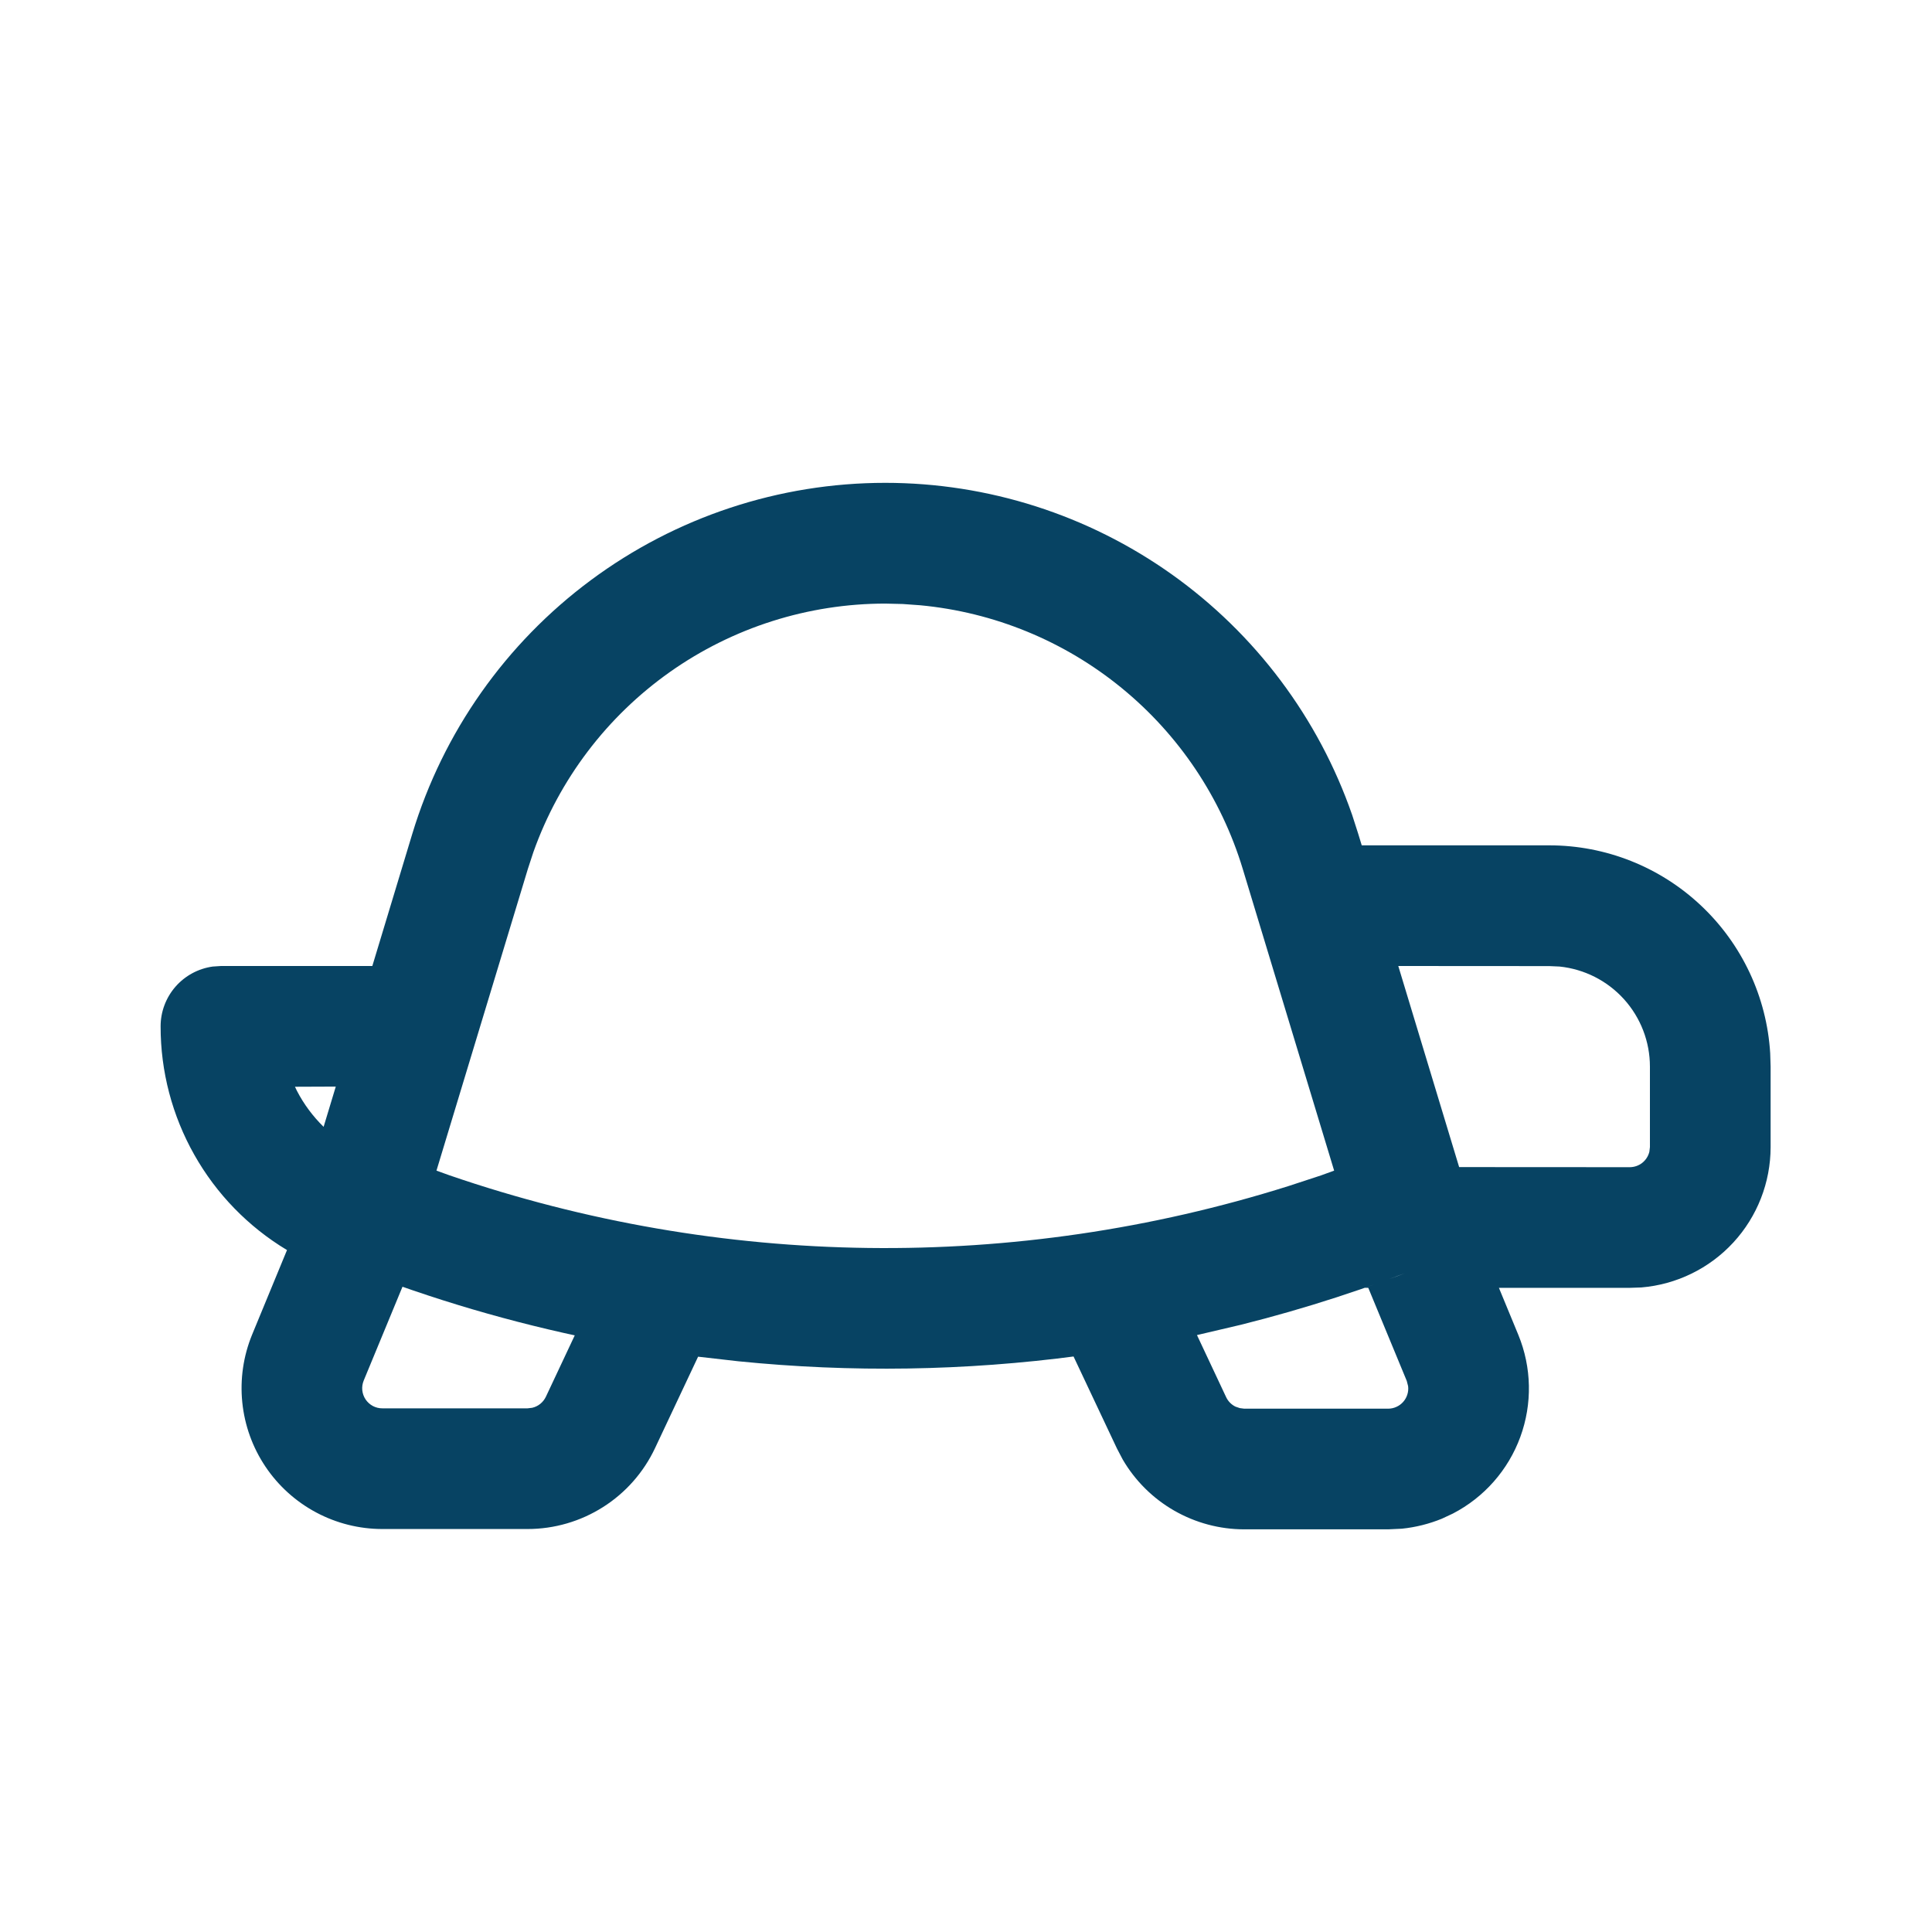 <svg width="60" height="60" viewBox="0 0 60 60" fill="none" xmlns="http://www.w3.org/2000/svg">
<g id="fluent:slow-mode-24-regular">
<path id="Vector" d="M27.493 14.995C30.681 14.995 33.791 15.989 36.39 17.837C38.988 19.686 40.947 22.297 41.993 25.31L42.18 25.892L42.29 26.253H48.115C49.865 26.253 51.55 26.921 52.824 28.121C54.099 29.32 54.868 30.96 54.975 32.708L54.988 33.125V35.625C54.987 36.722 54.574 37.78 53.83 38.587C53.086 39.394 52.066 39.892 50.973 39.983L50.615 39.995H46.55L47.153 41.455C47.569 42.467 47.591 43.598 47.215 44.625C46.839 45.653 46.091 46.502 45.12 47.005L44.778 47.165C44.381 47.327 43.964 47.431 43.538 47.475L43.11 47.495H38.643C37.879 47.495 37.129 47.294 36.466 46.914C35.804 46.534 35.253 45.987 34.868 45.328L34.688 44.985L33.34 42.127L33.475 42.11C29.975 42.575 26.433 42.63 22.923 42.275L21.68 42.133L20.343 44.972C19.989 45.724 19.43 46.359 18.729 46.803C18.028 47.248 17.215 47.485 16.385 47.485H11.875C11.157 47.485 10.45 47.308 9.816 46.969C9.183 46.631 8.642 46.142 8.242 45.545C7.842 44.948 7.596 44.263 7.524 43.548C7.452 42.833 7.557 42.112 7.83 41.447L8.913 38.822C7.714 38.102 6.722 37.083 6.035 35.864C5.347 34.647 4.986 33.271 4.988 31.872C4.988 31.42 5.153 30.983 5.45 30.642C5.748 30.301 6.159 30.079 6.608 30.017L6.863 30H11.563L12.805 25.892C13.76 22.741 15.704 19.98 18.349 18.018C20.994 16.055 24.199 14.995 27.493 14.995ZM44.435 39.227C42.505 40.002 40.542 40.64 38.545 41.14L37.173 41.462L38.078 43.388C38.138 43.517 38.241 43.622 38.37 43.685L38.503 43.73L38.643 43.748H43.11C43.198 43.747 43.286 43.729 43.366 43.692C43.447 43.656 43.519 43.603 43.577 43.537C43.636 43.471 43.68 43.393 43.706 43.309C43.733 43.224 43.741 43.135 43.73 43.047L43.688 42.885L42.493 39.995H42.385L43.413 39.625L44.435 39.227ZM10.555 39.227L11.53 39.608L12.5 39.96L11.295 42.875C11.256 42.97 11.241 43.073 11.251 43.176C11.262 43.278 11.297 43.376 11.354 43.461C11.412 43.547 11.489 43.616 11.58 43.665C11.671 43.713 11.772 43.738 11.875 43.737H16.385L16.528 43.72C16.62 43.699 16.706 43.657 16.779 43.598C16.853 43.538 16.912 43.463 16.953 43.377L17.85 41.47L17.96 41.495C15.431 40.954 12.954 40.196 10.555 39.23M27.493 18.745C25.097 18.746 22.761 19.488 20.804 20.87C18.848 22.252 17.367 24.205 16.565 26.462L16.395 26.98L13.555 36.355L13.963 36.502C22.387 39.394 31.517 39.511 40.013 36.835L41.028 36.502L41.433 36.355L38.593 26.98C37.924 24.776 36.615 22.821 34.831 21.364C33.048 19.906 30.871 19.013 28.578 18.797L28.038 18.758L27.493 18.745ZM10.05 34.995L10.428 33.745L9.16 33.75L9.223 33.88C9.439 34.297 9.717 34.668 10.05 34.995ZM43.425 30L45.315 36.245L50.615 36.248C50.755 36.247 50.892 36.2 51.002 36.113C51.112 36.026 51.19 35.904 51.223 35.767L51.24 35.623V33.125C51.24 32.352 50.953 31.606 50.435 31.032C49.917 30.458 49.204 30.097 48.435 30.017L48.115 30.003L43.425 30Z" fill="#074363"/>
</g>
</svg>
